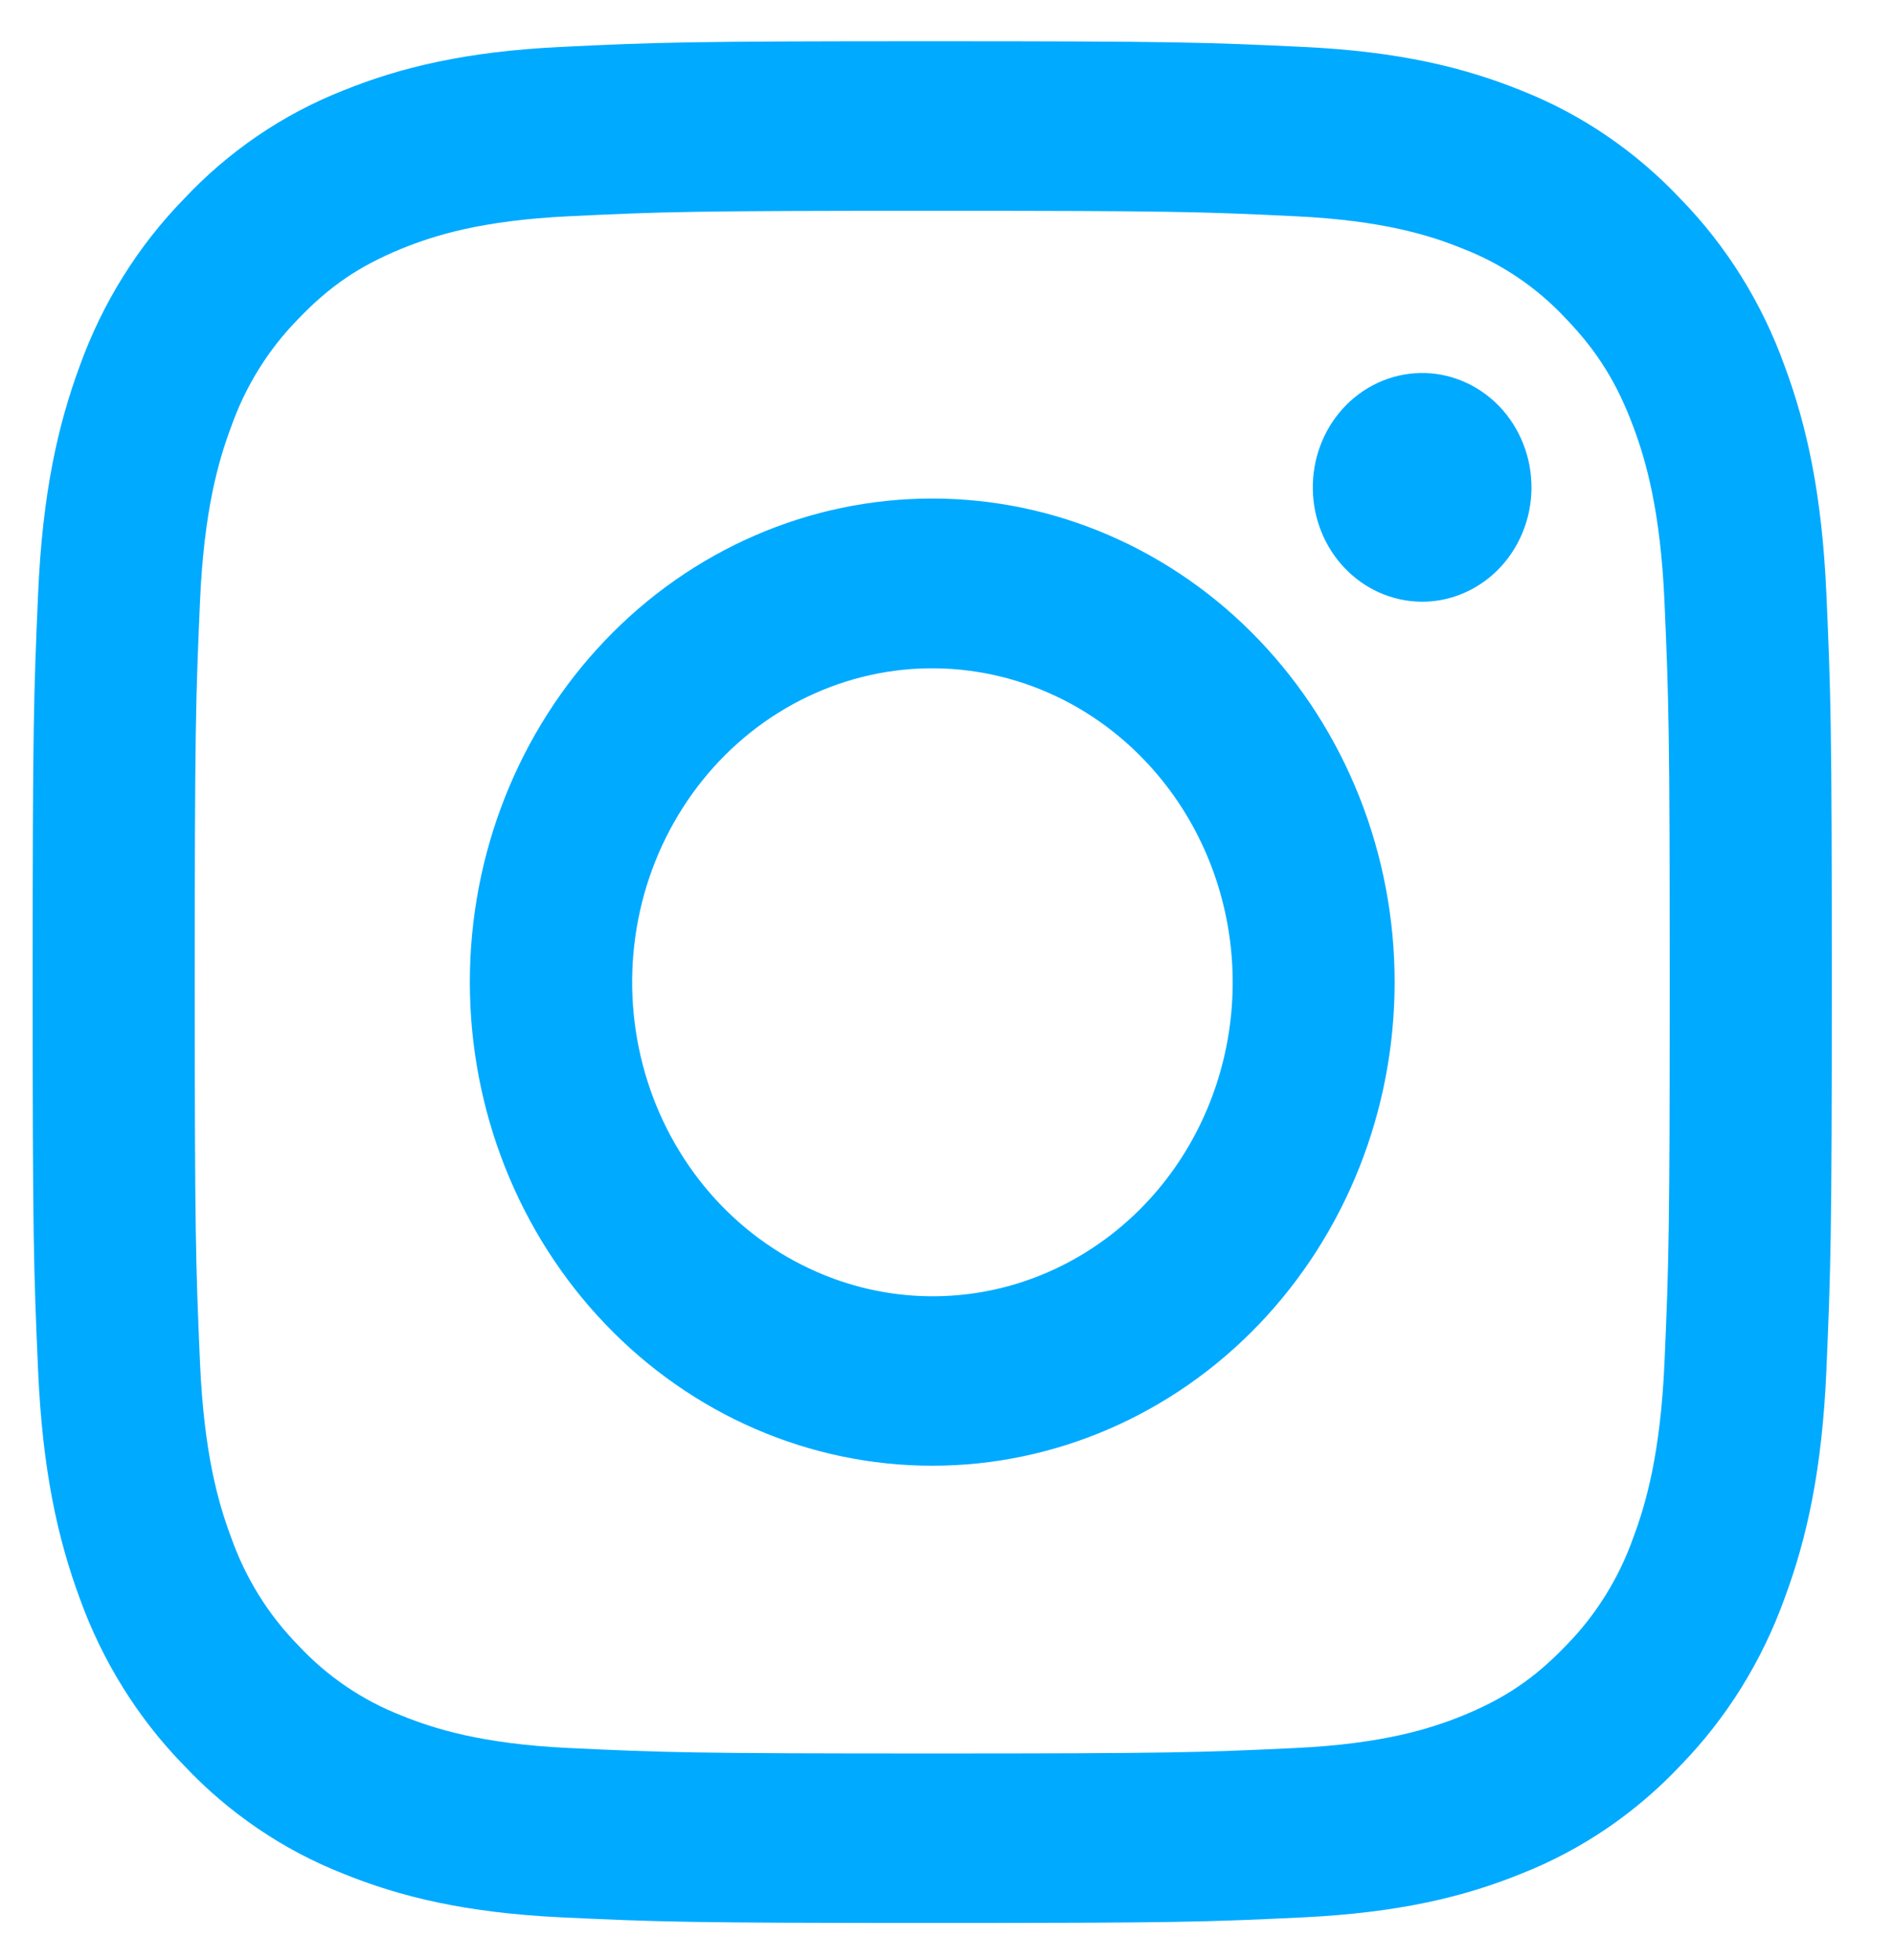 <svg width="29" height="30" viewBox="0 0 29 30" fill="none" xmlns="http://www.w3.org/2000/svg">
<path fill-rule="evenodd" clip-rule="evenodd" d="M8.595 0.718C10.064 0.647 10.532 0.631 14.274 0.631C18.015 0.631 18.484 0.648 19.951 0.718C21.419 0.787 22.421 1.032 23.297 1.387C24.215 1.749 25.047 2.316 25.736 3.049C26.437 3.768 26.978 4.637 27.324 5.598C27.665 6.514 27.897 7.562 27.965 9.093C28.033 10.631 28.048 11.121 28.048 15.031C28.048 18.943 28.031 19.432 27.965 20.968C27.899 22.5 27.665 23.547 27.324 24.463C26.978 25.424 26.436 26.295 25.736 27.015C25.047 27.748 24.215 28.313 23.297 28.675C22.421 29.031 21.419 29.274 19.954 29.345C18.484 29.416 18.015 29.431 14.274 29.431C10.532 29.431 10.064 29.414 8.595 29.345C7.13 29.275 6.128 29.031 5.252 28.675C4.333 28.313 3.5 27.747 2.812 27.015C2.111 26.296 1.568 25.425 1.222 24.465C0.883 23.548 0.65 22.501 0.583 20.969C0.515 19.431 0.5 18.942 0.5 15.031C0.5 11.12 0.516 10.63 0.583 9.096C0.649 7.562 0.883 6.514 1.222 5.598C1.569 4.637 2.112 3.767 2.813 3.048C3.5 2.315 4.332 1.749 5.251 1.387C6.127 1.032 7.129 0.788 8.594 0.718H8.595ZM19.84 3.31C18.387 3.24 17.951 3.226 14.274 3.226C10.596 3.226 10.161 3.24 8.708 3.31C7.364 3.374 6.636 3.608 6.15 3.806C5.507 4.068 5.048 4.378 4.566 4.882C4.109 5.347 3.757 5.913 3.537 6.538C3.347 7.046 3.123 7.808 3.062 9.212C2.996 10.731 2.982 11.187 2.982 15.031C2.982 18.876 2.996 19.332 3.062 20.85C3.123 22.255 3.347 23.017 3.537 23.525C3.757 24.149 4.109 24.716 4.566 25.181C5.01 25.658 5.553 26.026 6.15 26.257C6.636 26.454 7.364 26.689 8.708 26.753C10.161 26.822 10.595 26.837 14.274 26.837C17.953 26.837 18.387 26.822 19.84 26.753C21.183 26.689 21.912 26.454 22.398 26.257C23.04 25.995 23.5 25.685 23.982 25.181C24.439 24.716 24.791 24.149 25.011 23.525C25.2 23.017 25.424 22.255 25.486 20.85C25.552 19.332 25.566 18.876 25.566 15.031C25.566 11.187 25.552 10.731 25.486 9.212C25.424 7.808 25.2 7.046 25.011 6.538C24.761 5.866 24.464 5.386 23.982 4.882C23.537 4.404 22.996 4.037 22.398 3.806C21.912 3.608 21.183 3.374 19.84 3.31ZM12.515 19.47C13.497 19.898 14.591 19.956 15.61 19.634C16.628 19.312 17.509 18.63 18.1 17.705C18.691 16.78 18.957 15.669 18.852 14.562C18.747 13.454 18.277 12.42 17.523 11.634C17.043 11.132 16.462 10.748 15.822 10.509C15.182 10.27 14.5 10.182 13.824 10.251C13.148 10.321 12.495 10.547 11.912 10.912C11.329 11.277 10.831 11.773 10.454 12.363C10.076 12.954 9.829 13.624 9.729 14.327C9.629 15.03 9.68 15.746 9.877 16.426C10.074 17.106 10.413 17.731 10.869 18.258C11.325 18.784 11.887 19.198 12.515 19.47ZM9.268 9.798C9.925 9.11 10.706 8.565 11.565 8.193C12.424 7.821 13.344 7.63 14.274 7.63C15.204 7.63 16.124 7.821 16.983 8.193C17.842 8.565 18.623 9.11 19.28 9.798C19.937 10.485 20.459 11.301 20.815 12.199C21.171 13.097 21.354 14.059 21.354 15.031C21.354 16.003 21.171 16.966 20.815 17.864C20.459 18.762 19.937 19.578 19.28 20.265C17.952 21.653 16.151 22.433 14.274 22.433C12.396 22.433 10.595 21.653 9.268 20.265C7.94 18.877 7.194 16.994 7.194 15.031C7.194 13.068 7.94 11.186 9.268 9.798ZM22.924 8.732C23.087 8.571 23.217 8.378 23.307 8.164C23.398 7.949 23.446 7.718 23.449 7.484C23.452 7.25 23.411 7.018 23.326 6.801C23.242 6.584 23.117 6.387 22.959 6.221C22.8 6.056 22.612 5.925 22.404 5.837C22.197 5.749 21.975 5.705 21.751 5.709C21.527 5.712 21.306 5.763 21.101 5.857C20.896 5.951 20.711 6.087 20.557 6.258C20.258 6.589 20.095 7.029 20.101 7.484C20.107 7.94 20.283 8.374 20.591 8.696C20.899 9.018 21.315 9.202 21.751 9.209C22.186 9.216 22.607 9.044 22.924 8.732Z" fill="#00AAFF"/>
</svg>
